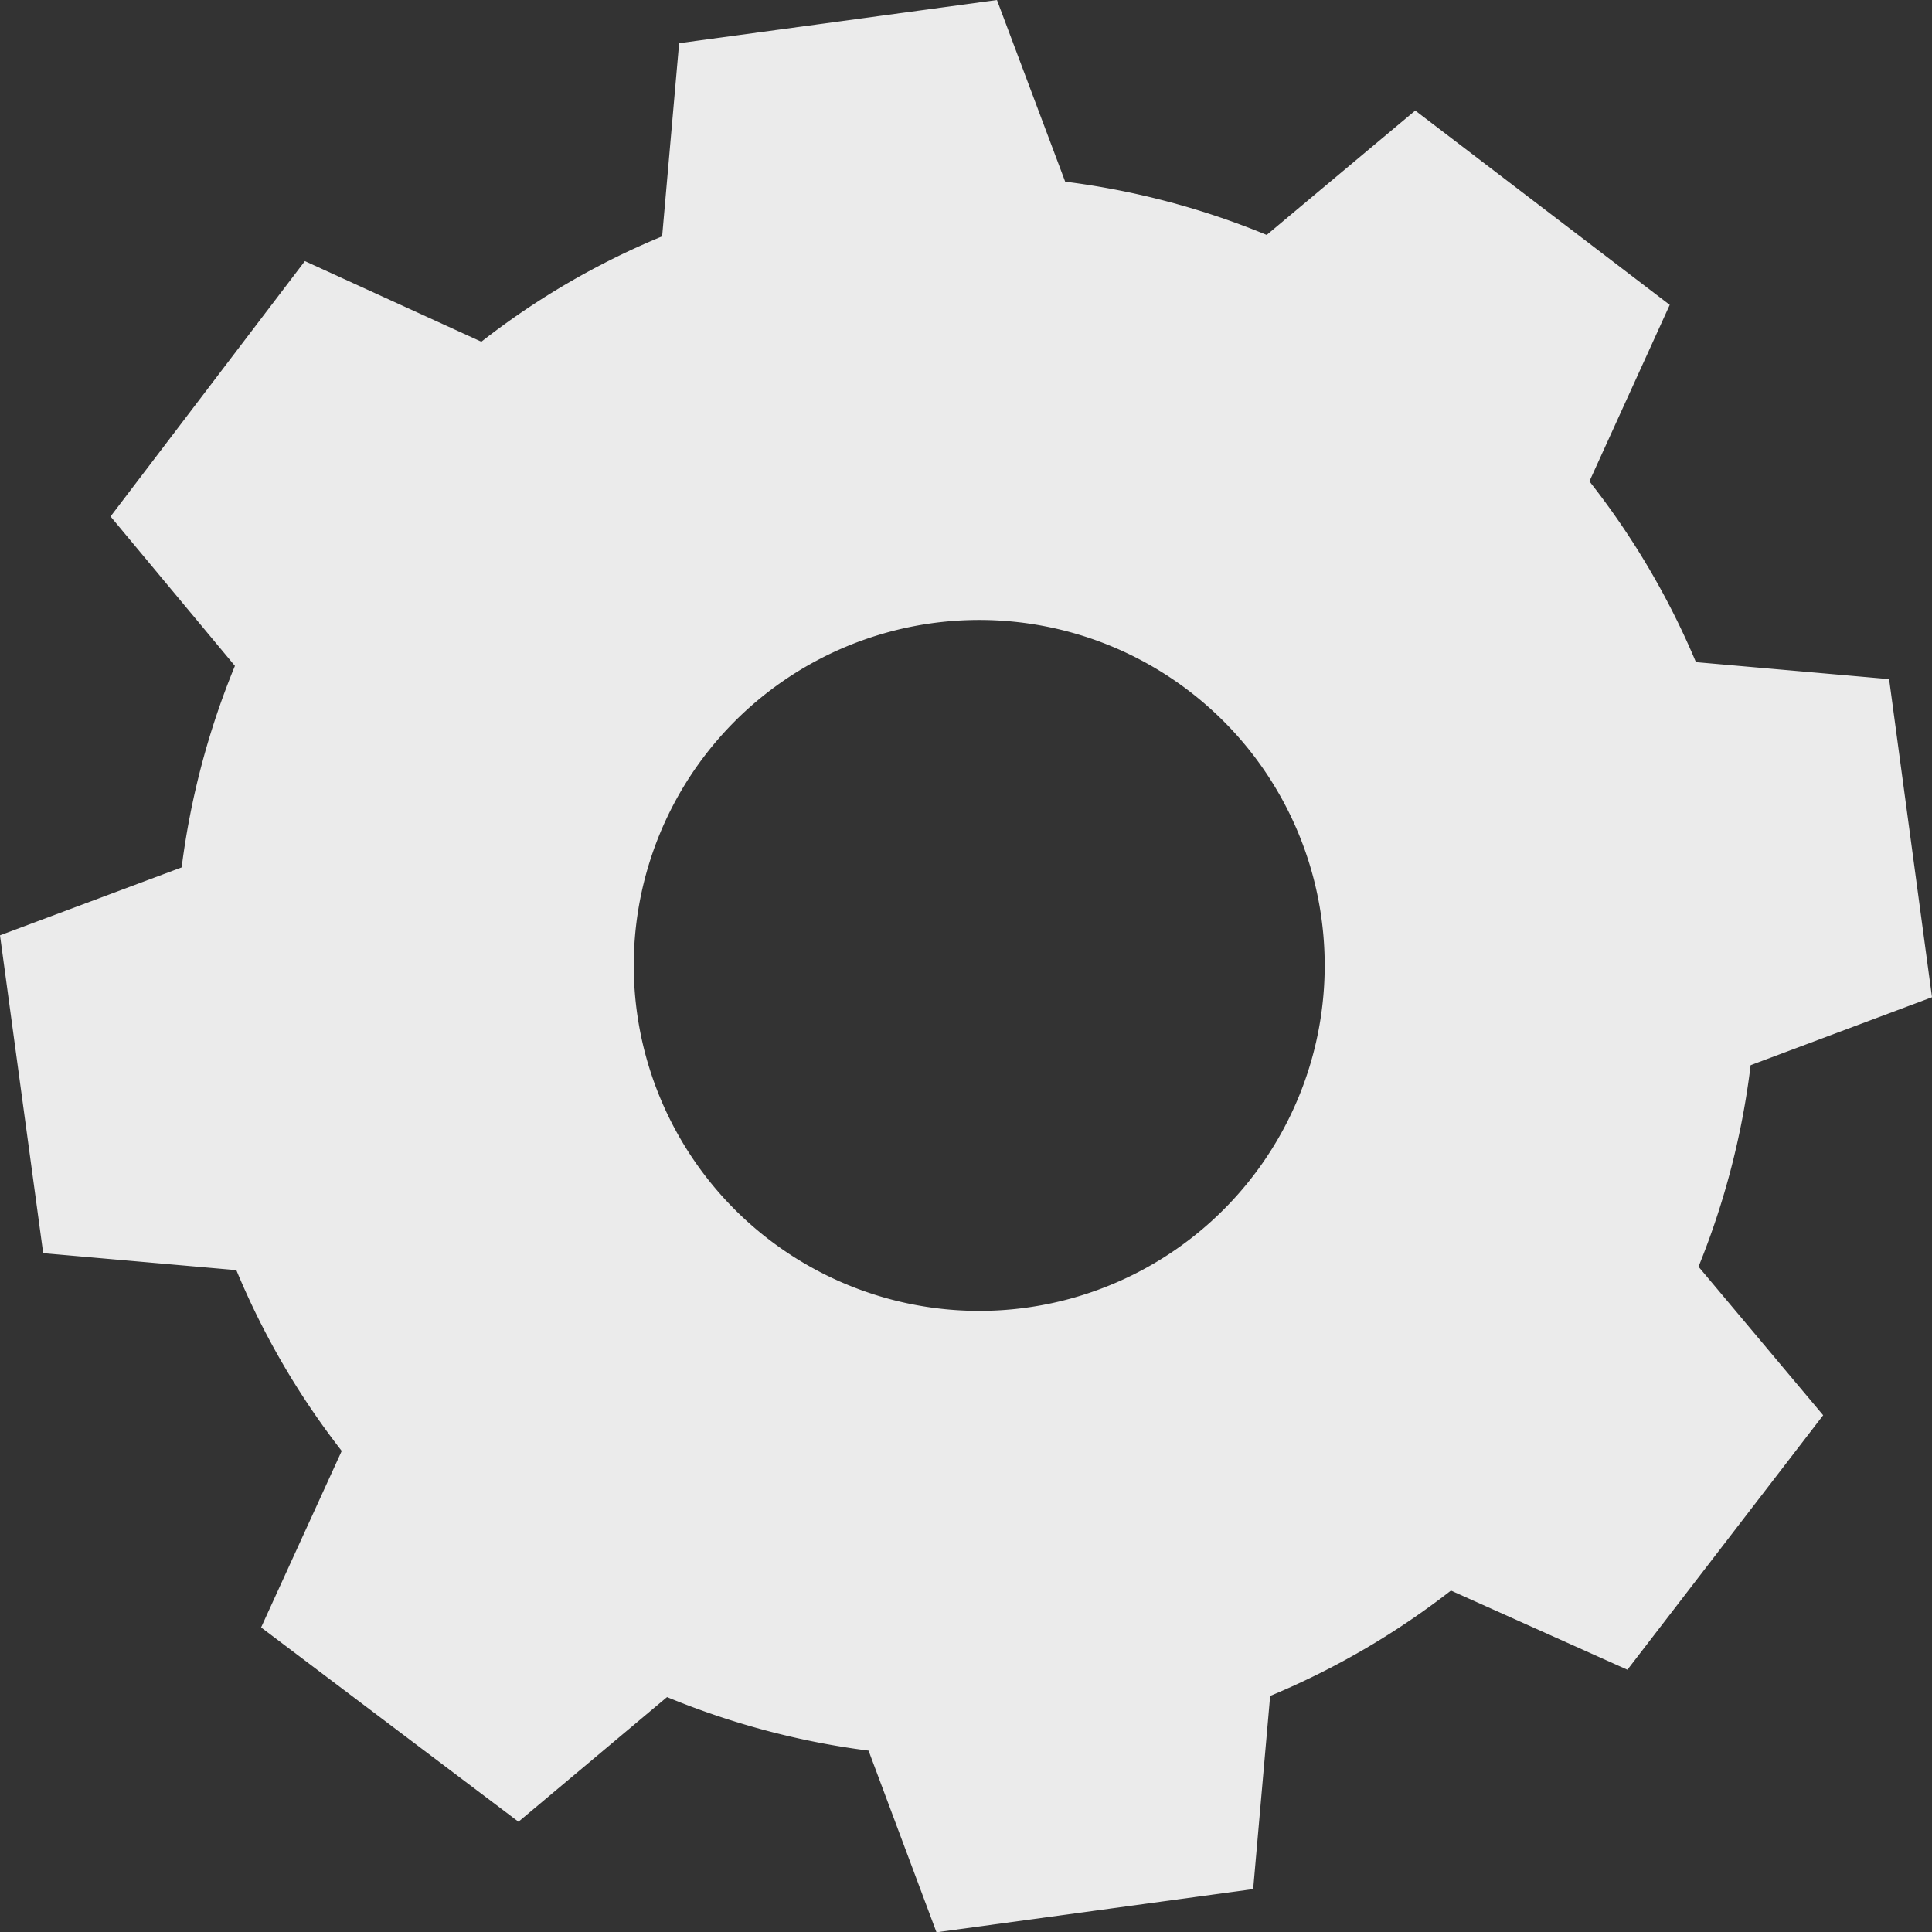<?xml version="1.0" encoding="UTF-8"?> <svg xmlns="http://www.w3.org/2000/svg" viewBox="0 0 67.11 67.12"><rect x="0" y="0" width="67.11" height="67.12" fill="#333333" stroke="none"/> <defs> <style>.cls-1{fill:#ebebeb;fill-rule:evenodd;}</style> </defs> <g id="Слой_2" data-name="Слой 2"> <g id="Background_Complete" data-name="Background Complete"> <path class="cls-1" d="M37,6.31a27.32,27.32,0,0,1,7,1.85l5.16-4.32L58,10.59l-2.79,6.13A27.18,27.18,0,0,1,58.91,23l6.71.59,1.49,11.05L60.81,37A27.33,27.33,0,0,1,59,44l4.33,5.16L56.53,58,50.4,55.25a27.25,27.25,0,0,1-6.28,3.66l-.59,6.71-11,1.5-2.36-6.31a27.52,27.52,0,0,1-7-1.86l-5.16,4.33L9.07,56.53l2.8-6.13a27.1,27.1,0,0,1-3.66-6.28L1.5,43.53,0,32.49l6.31-2.36a27.5,27.5,0,0,1,1.85-7L3.84,17.94l6.75-8.87,6.13,2.8A26.83,26.83,0,0,1,23,8.21l.59-6.71L34.63,0,37,6.31ZM33.67,21.54a12,12,0,1,0,12,9.14A12,12,0,0,0,33.67,21.54Z"></path> </g> </g> </svg> 